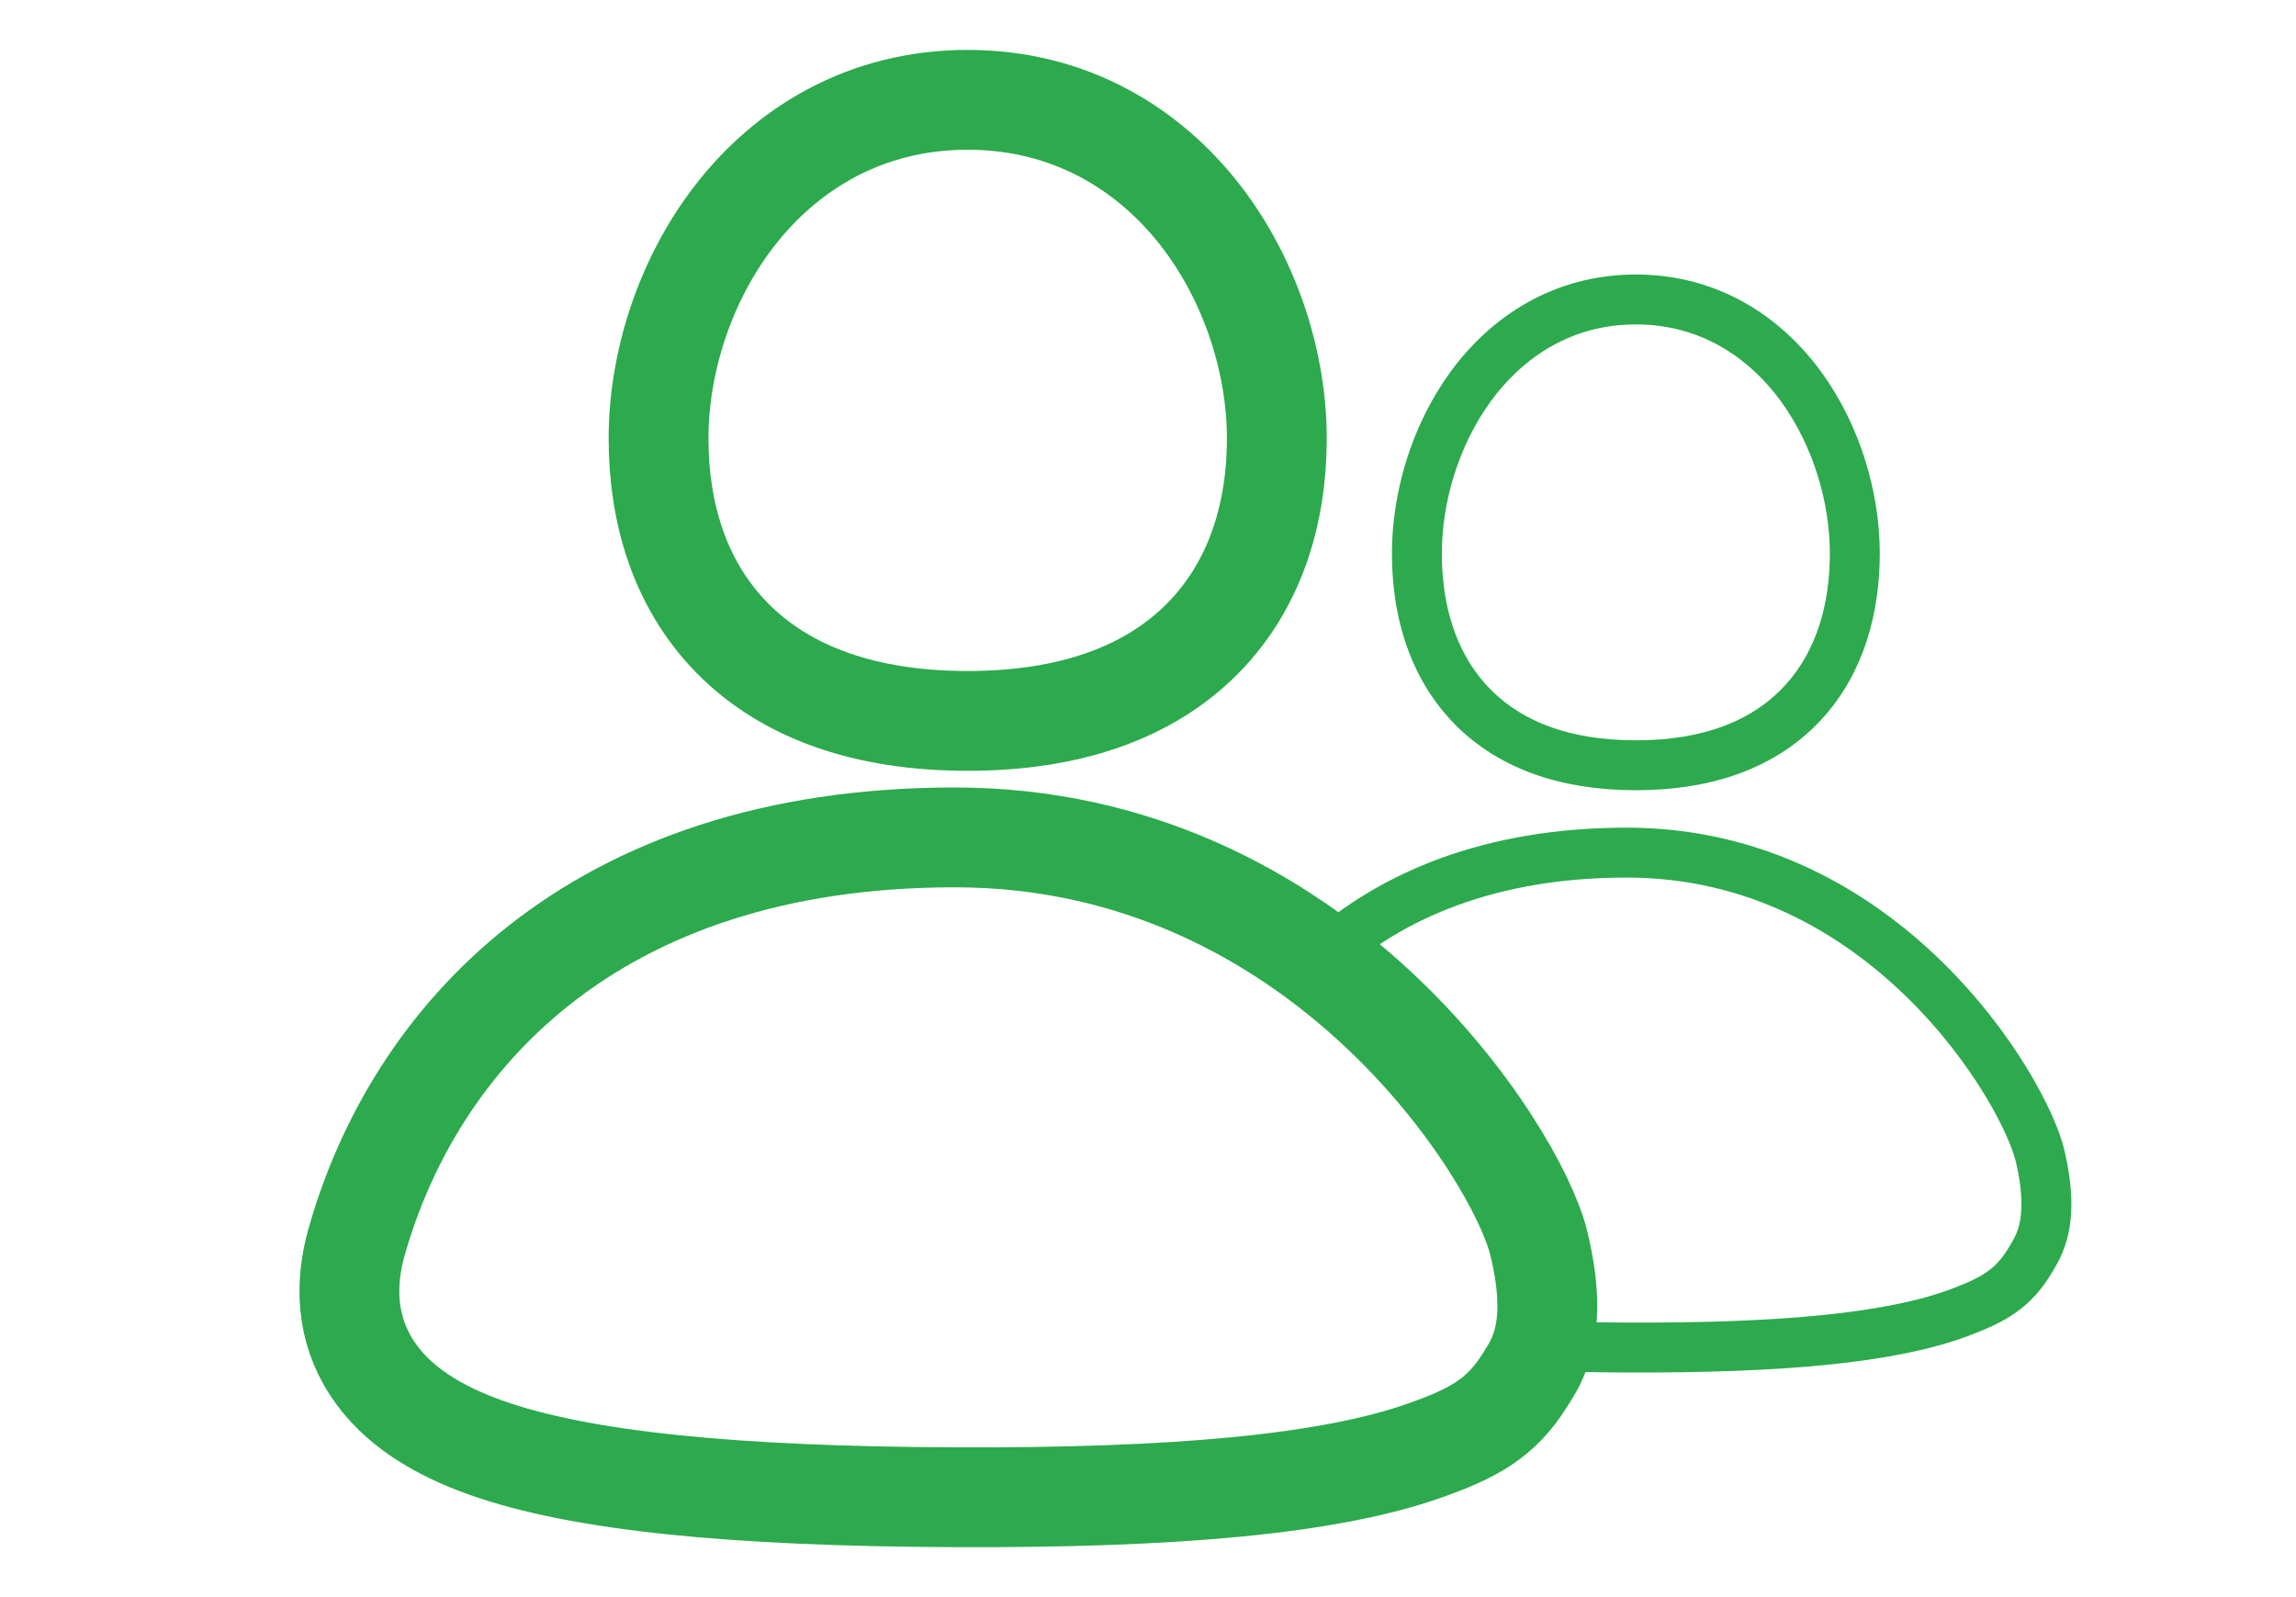 <?xml version="1.0" encoding="UTF-8"?> <svg xmlns="http://www.w3.org/2000/svg" width="46" height="32" viewBox="0 0 46 32" fill="none"><path fill-rule="evenodd" clip-rule="evenodd" d="M19.13 16.778C26.445 16.778 30.387 23.125 30.824 24.888C31.261 26.65 30.773 27.297 30.556 27.645C30.068 28.431 29.495 28.728 28.531 29.068C26.617 29.742 23.523 30.018 19.109 29.999C14.694 29.98 11.631 29.68 9.731 29.004C8.775 28.663 7.95 28.171 7.455 27.415C6.928 26.611 6.909 25.718 7.143 24.888C8.28 20.867 11.816 16.778 19.13 16.778ZM19.387 2C21.45 2 23.03 2.994 24.061 4.329C25.071 5.638 25.581 7.297 25.581 8.784C25.581 10.23 25.181 11.686 24.105 12.782C23.024 13.881 21.429 14.444 19.387 14.444C17.345 14.444 15.748 13.881 14.668 12.782C13.592 11.686 13.194 10.23 13.194 8.784C13.194 7.297 13.702 5.638 14.713 4.329C15.744 2.994 17.323 2 19.387 2Z" stroke="#2CAA4D" stroke-width="2"></path><path d="M26.5 19.172C27.886 17.93 29.87 17.083 32.592 17.083C37.773 17.083 40.566 21.844 40.875 23.166C41.185 24.488 40.839 24.973 40.685 25.234C40.34 25.823 39.934 26.046 39.251 26.301C37.895 26.807 35.704 27.013 32.577 26.999C32.022 26.997 31.496 26.988 31 26.971M32.774 6C34.236 6 35.354 6.745 36.085 7.747C36.8 8.729 37.161 9.973 37.161 11.088C37.161 12.173 36.878 13.265 36.116 14.086C35.35 14.911 34.22 15.333 32.774 15.333C31.328 15.333 30.197 14.911 29.432 14.086C28.669 13.265 28.387 12.173 28.387 11.088C28.387 9.973 28.747 8.729 29.463 7.747C30.194 6.745 31.312 6 32.774 6Z" stroke="#2CAA4D"></path></svg> 